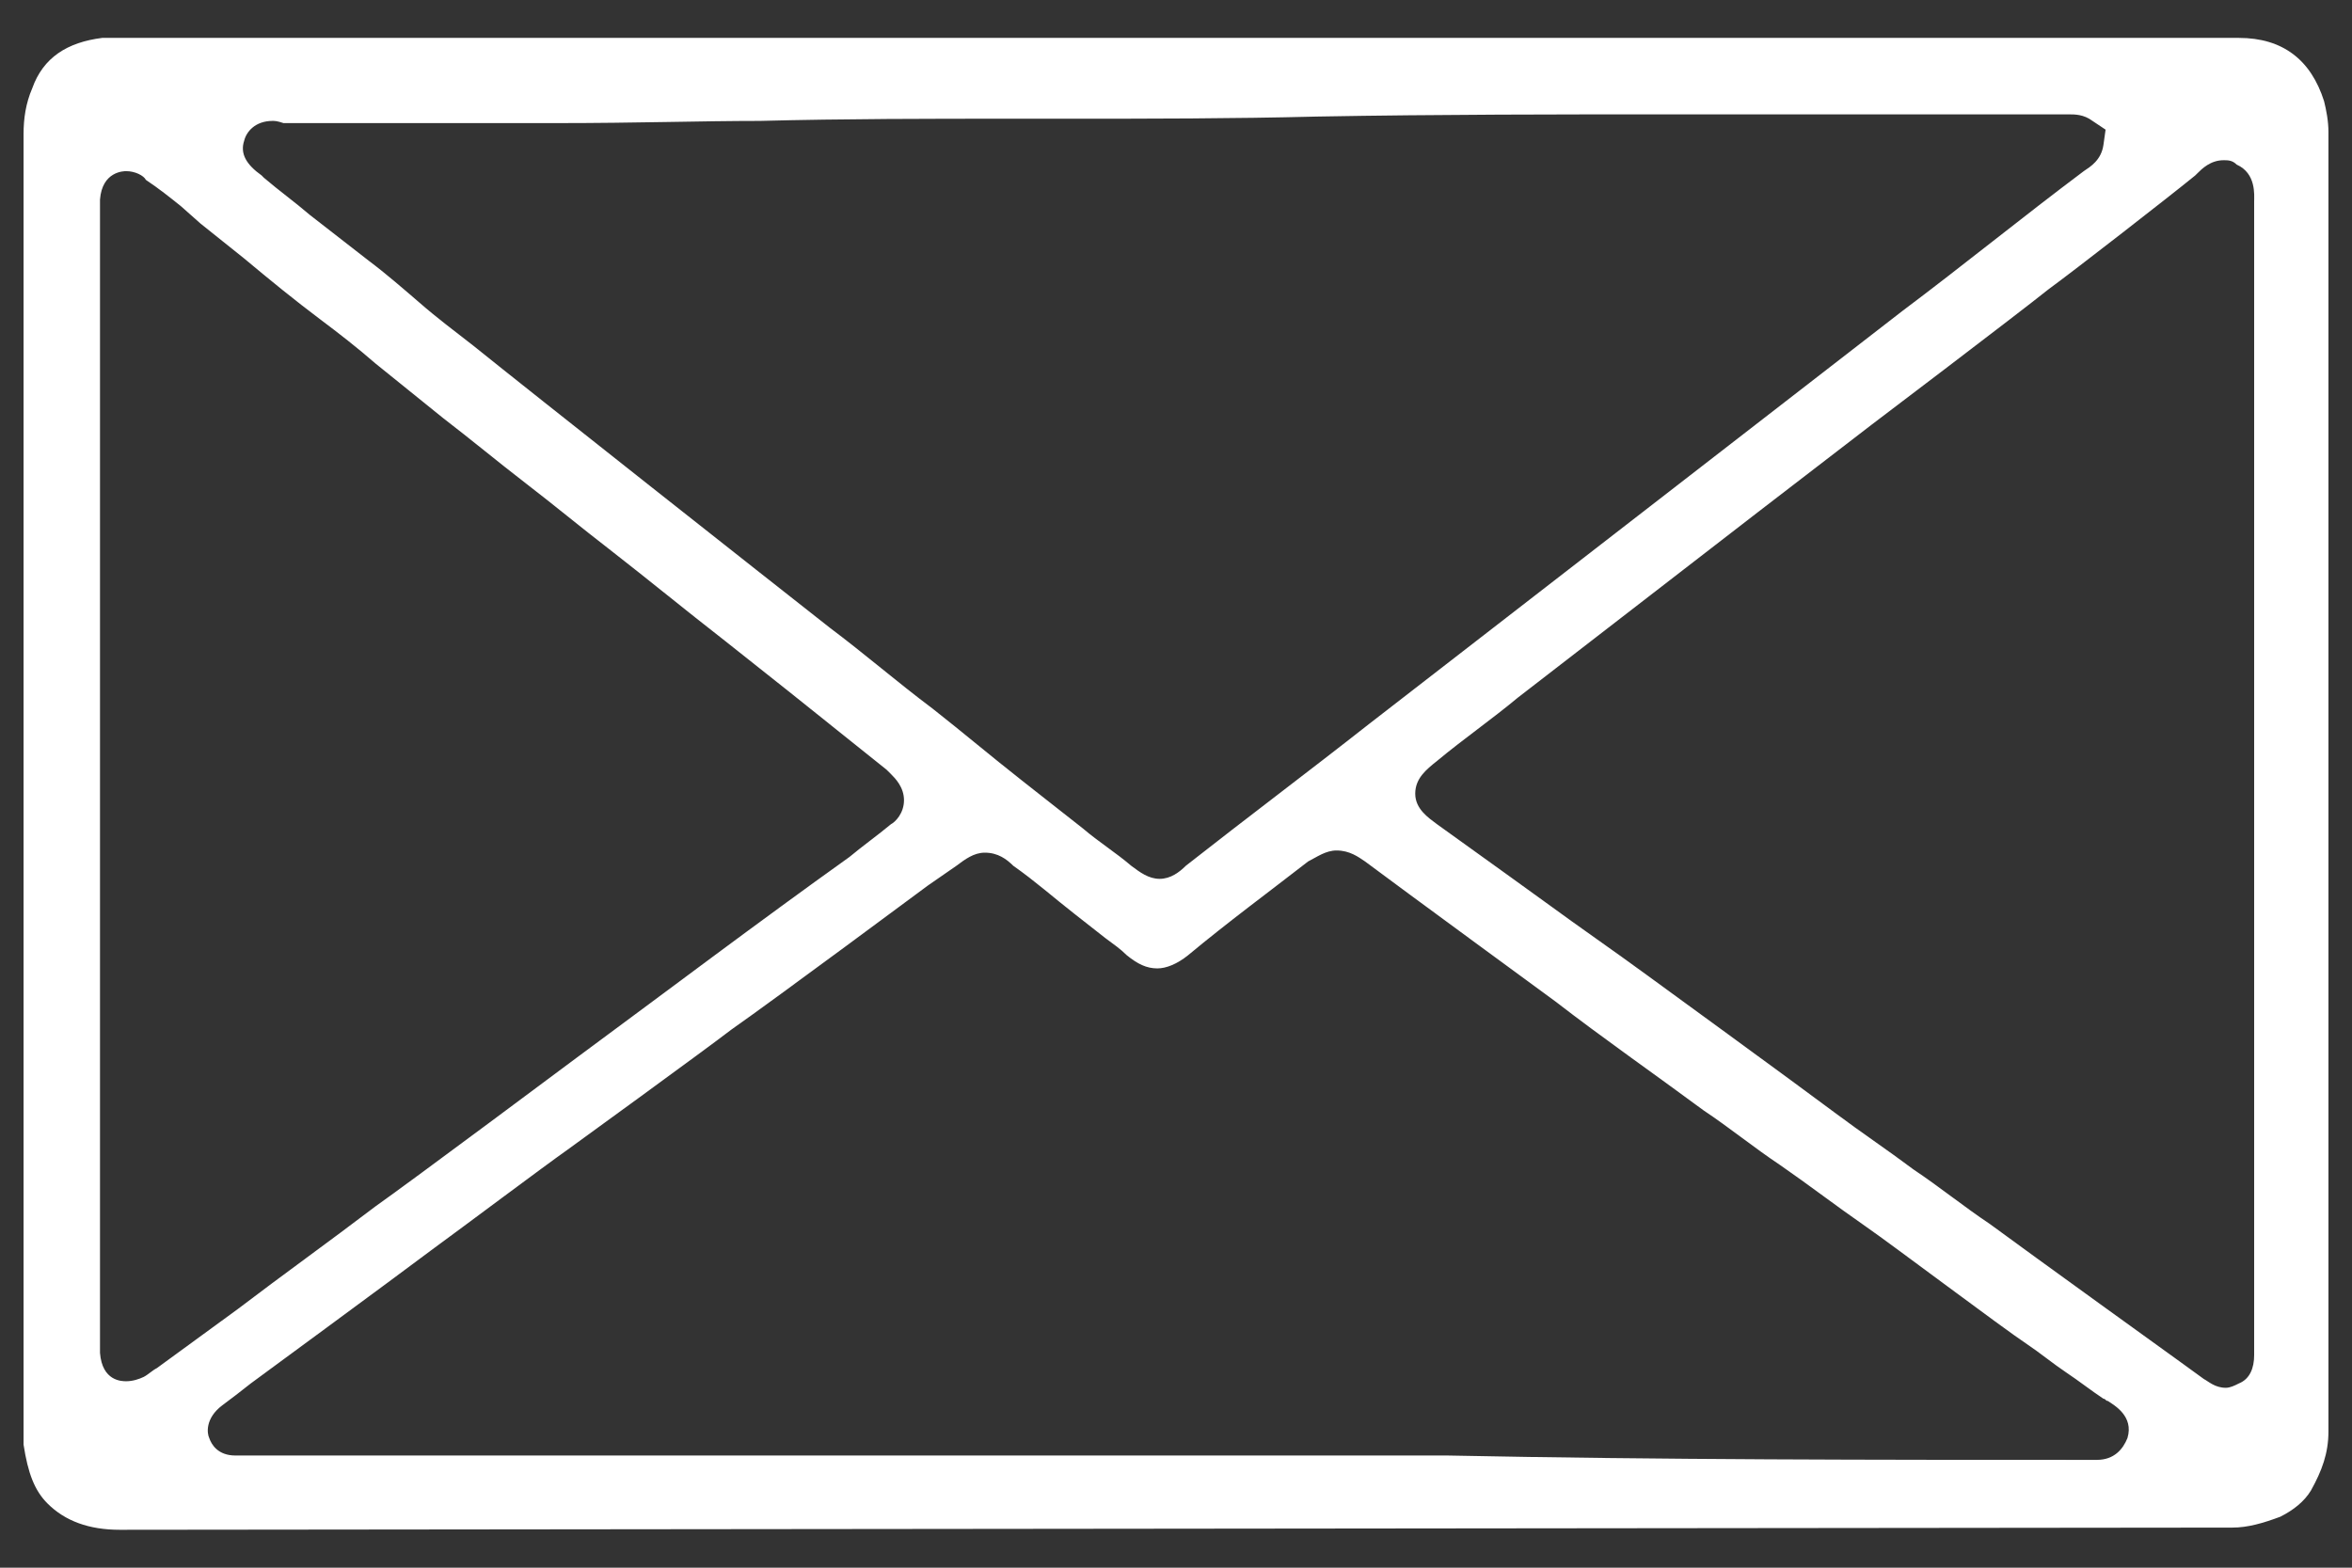 <svg width="60" height="40" viewBox="0 0 60 40" fill="none" xmlns="http://www.w3.org/2000/svg">
<rect x="0" y="0" width="60" height="40" fill="#333333" stroke="none"/>
<path d="M3.053 39.033C2.273 39.033 1.66 38.81 1.214 38.364C0.879 38.03 0.712 37.584 0.601 36.859C0.601 36.804 0.601 36.748 0.601 36.748V36.636V31.453C0.601 22.09 0.601 12.783 0.601 3.419C0.601 3.029 0.656 2.639 0.824 2.249C1.102 1.469 1.715 1.079 2.607 0.967C2.663 0.967 2.774 0.967 2.83 0.967H3.22H30.585H57.114C58.229 0.967 58.953 1.524 59.288 2.583C59.343 2.806 59.399 3.085 59.399 3.364C59.399 14.399 59.399 25.434 59.399 36.525C59.399 37.082 59.232 37.528 58.953 38.03C58.786 38.308 58.507 38.531 58.173 38.699C57.727 38.866 57.337 38.977 56.947 38.977L3.053 39.033ZM53.213 37.249H53.269C53.324 37.249 53.436 37.249 53.491 37.249C53.937 37.249 54.16 36.971 54.272 36.692C54.439 36.135 53.937 35.856 53.77 35.745C53.714 35.745 53.714 35.689 53.659 35.689C53.324 35.466 53.045 35.243 52.711 35.02C52.377 34.797 52.042 34.519 51.708 34.296C51.039 33.85 48.308 31.788 47.584 31.286C46.859 30.784 46.135 30.227 45.41 29.726C44.741 29.28 44.128 28.778 43.459 28.332C42.178 27.385 40.896 26.493 39.67 25.546C39.67 25.546 35.712 22.647 34.821 21.979C34.654 21.867 34.431 21.7 34.096 21.7C33.818 21.7 33.595 21.867 33.372 21.979C32.368 22.759 31.31 23.539 30.306 24.375C30.028 24.598 29.749 24.709 29.526 24.709C29.247 24.709 29.024 24.598 28.746 24.375C28.579 24.208 28.412 24.096 28.189 23.929L27.408 23.316C26.907 22.926 26.405 22.48 25.848 22.09C25.68 21.923 25.458 21.756 25.123 21.756C24.845 21.756 24.622 21.923 24.399 22.09L23.674 22.592C23.674 22.592 19.773 25.49 18.658 26.27C17.934 26.827 14.478 29.335 14.478 29.335C13.921 29.726 11.691 31.398 11.078 31.843C9.964 32.679 6.397 35.299 6.397 35.299C6.118 35.522 5.895 35.689 5.672 35.856C5.226 36.191 5.282 36.581 5.338 36.692C5.394 36.859 5.561 37.138 6.007 37.138C6.174 37.138 6.285 37.138 6.453 37.138H29.192H29.749H36.939C42.456 37.249 47.807 37.249 53.213 37.249ZM56.724 4.088C56.389 4.088 56.167 4.311 56.055 4.423L55.999 4.478C55.386 4.98 52.878 6.931 52.265 7.376C51.429 8.045 47.751 10.832 47.751 10.832L44.853 13.061L38.722 17.799C38.053 18.356 37.329 18.858 36.66 19.415C36.381 19.638 36.103 19.861 36.103 20.251C36.103 20.641 36.437 20.864 36.66 21.031C37.273 21.477 37.83 21.867 38.443 22.313L39.447 23.038C40.283 23.651 41.174 24.264 42.01 24.877C42.01 24.877 45.912 27.719 46.803 28.388C47.472 28.89 48.141 29.335 48.81 29.837C49.479 30.283 50.092 30.784 50.761 31.23C51.819 32.011 55.609 34.742 55.609 34.742C55.832 34.909 55.999 35.02 56.222 35.187C56.334 35.243 56.501 35.41 56.78 35.41C56.891 35.41 57.003 35.355 57.114 35.299C57.393 35.187 57.504 34.909 57.504 34.574C57.504 34.407 57.504 34.296 57.504 34.184V11.891C57.504 9.662 57.504 7.432 57.504 5.203V5.147C57.504 4.98 57.56 4.423 57.058 4.2C56.947 4.088 56.835 4.088 56.724 4.088ZM3.22 4.367C3.164 4.367 2.607 4.367 2.551 5.091C2.551 5.203 2.551 5.37 2.551 5.482V34.128C2.551 34.24 2.551 34.407 2.551 34.519C2.607 35.243 3.109 35.243 3.22 35.243C3.387 35.243 3.554 35.187 3.666 35.132C3.777 35.076 3.889 34.964 4 34.909L6.062 33.404C7.233 32.512 8.403 31.676 9.574 30.784C10.521 30.116 14.701 26.995 14.701 26.995C17.042 25.267 19.327 23.539 21.668 21.867C22.002 21.588 22.392 21.31 22.727 21.031C22.838 20.975 23.061 20.752 23.061 20.418C23.061 20.084 22.838 19.861 22.727 19.749C22.671 19.694 22.671 19.694 22.615 19.638L20.107 17.631L18.491 16.349C17.488 15.569 16.54 14.789 15.537 14.009C14.813 13.451 14.144 12.894 13.419 12.337C12.695 11.779 12.026 11.222 11.301 10.665C10.744 10.219 10.131 9.717 9.574 9.271C9.128 8.881 8.626 8.491 8.18 8.157C7.512 7.655 6.898 7.154 6.23 6.596L5.115 5.704L4.613 5.259C4.335 5.036 4.056 4.813 3.722 4.59C3.666 4.478 3.443 4.367 3.22 4.367ZM6.954 3.085C6.508 3.085 6.285 3.364 6.23 3.587C6.118 3.921 6.285 4.2 6.676 4.478L6.731 4.534C7.121 4.868 7.512 5.147 7.902 5.482C8.403 5.872 8.905 6.262 9.406 6.652C9.852 6.986 10.298 7.376 10.688 7.711C11.134 8.101 11.58 8.435 12.082 8.826C13.531 9.996 19.606 14.789 21.166 16.015C22.058 16.684 22.894 17.409 23.786 18.077C24.566 18.69 25.29 19.303 26.071 19.916C26.572 20.307 27.13 20.753 27.631 21.143C28.021 21.477 28.467 21.756 28.857 22.09C29.08 22.257 29.303 22.424 29.582 22.424C29.86 22.424 30.084 22.257 30.251 22.09C31.811 20.864 33.372 19.694 34.932 18.467L48.531 7.934C50.092 6.763 51.596 5.537 53.157 4.367C53.324 4.255 53.603 4.088 53.659 3.698L53.714 3.308L53.38 3.085C53.157 2.918 52.934 2.918 52.767 2.918H52.6C51.039 2.918 49.534 2.918 47.974 2.918H42.512C39.837 2.918 36.716 2.918 33.595 2.974C31.421 3.029 29.303 3.029 27.352 3.029H25.792C23.73 3.029 21.556 3.029 19.383 3.085C17.878 3.085 16.262 3.141 14.2 3.141C13.196 3.141 12.193 3.141 11.19 3.141C10.187 3.141 9.184 3.141 8.18 3.141H7.233C7.066 3.085 7.01 3.085 6.954 3.085Z" fill="white"/>
</svg>
